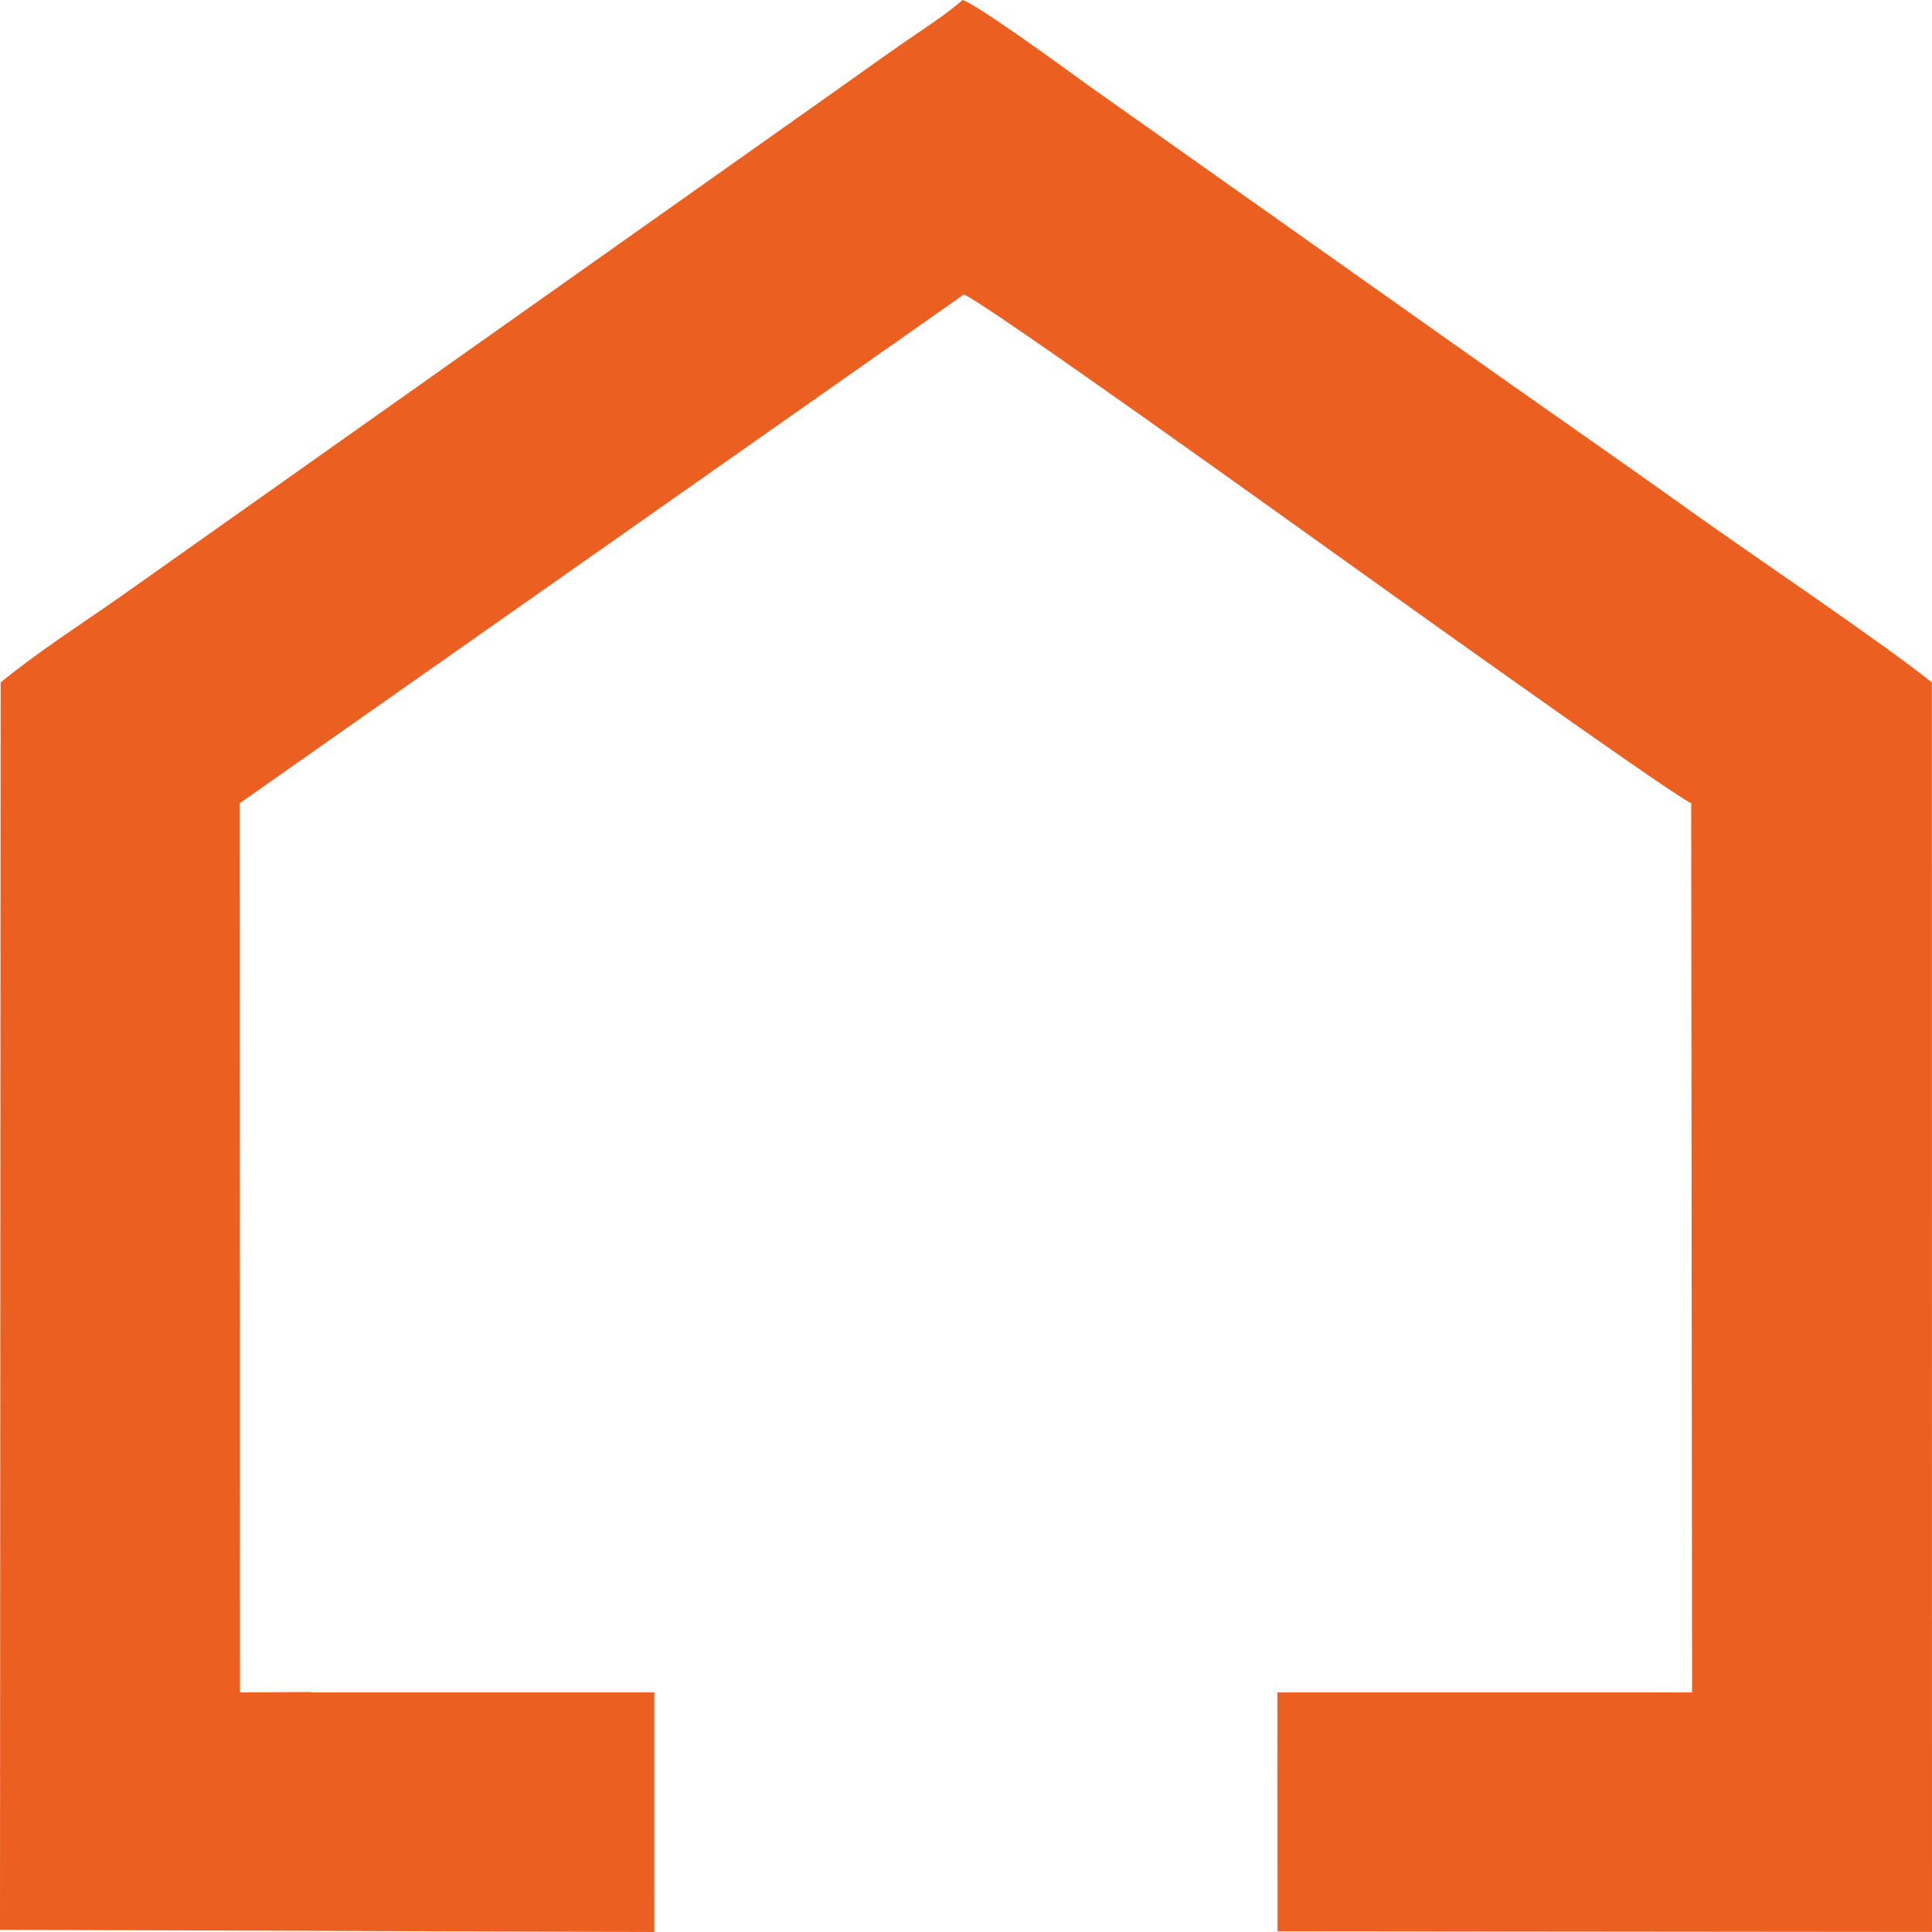 <?xml version="1.0" encoding="UTF-8"?> <svg xmlns="http://www.w3.org/2000/svg" width="176" height="176" viewBox="0 0 176 176" fill="none"><path d="M28.358 154.136L21.863 154.174L21.845 73.167L87.796 26.833C89.397 27.31 118.781 48.417 120.971 49.98C123.654 51.897 151.875 72.134 154.063 73.175L154.144 154.178L148.825 154.17H116.366L116.381 175.937L176 175.993L175.989 62.17C171.222 58.362 159.89 50.763 154.066 46.595C146.61 41.261 139.341 36.253 131.989 31.02L99.035 7.705C97.287 6.427 89.094 0.451 87.69 0C86.171 1.332 84.13 2.632 82.511 3.754C80.602 5.077 78.754 6.4 76.942 7.691L11.023 54.319C7.294 56.932 3.512 59.342 0.058 62.17L0 175.801L59.608 176L59.606 154.17H28.358V154.136Z" fill="#EB6020"></path></svg> 